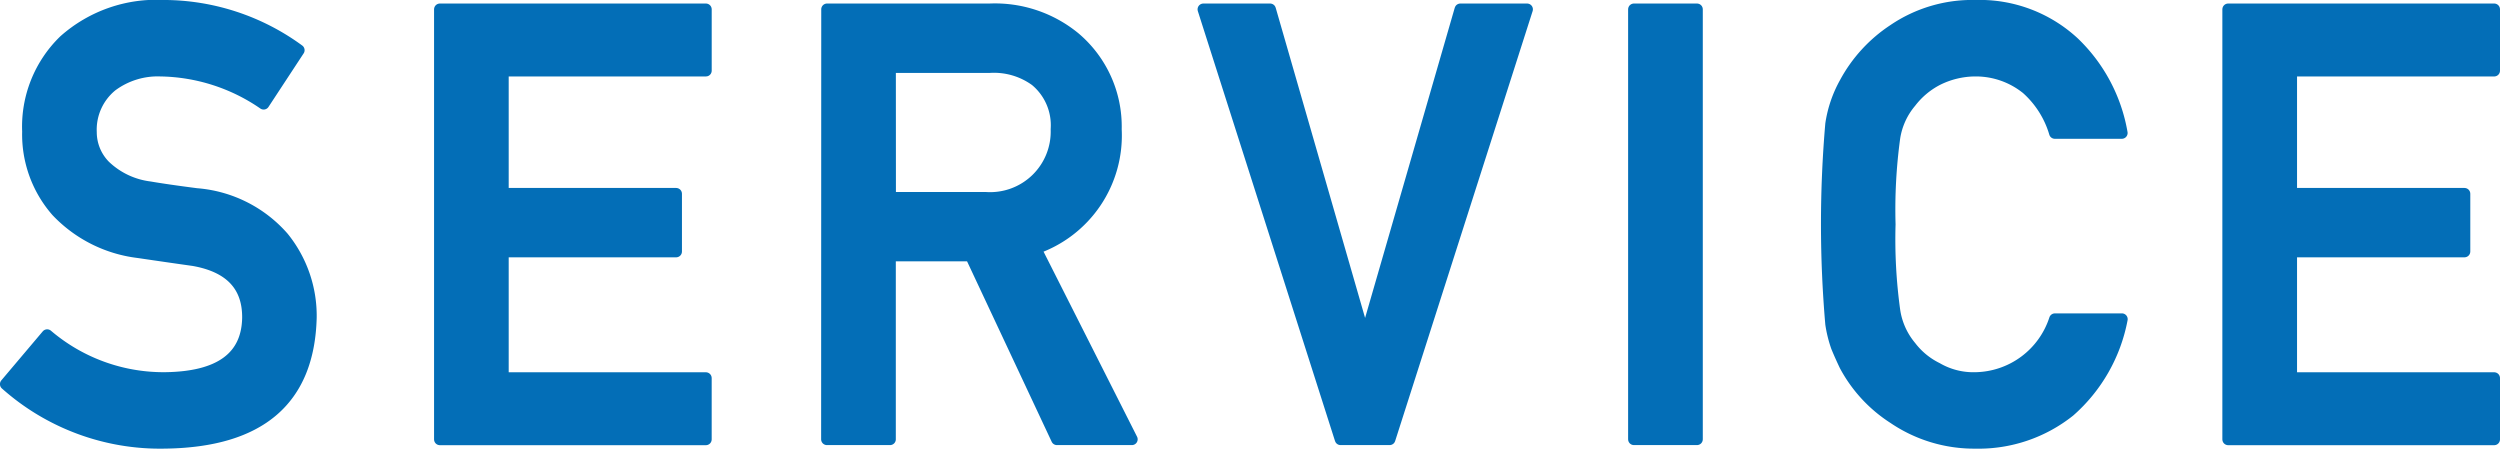 <svg xmlns="http://www.w3.org/2000/svg" width="107.629" height="19.315" viewBox="0 0 107.629 19.315">
  <g id="txt_service" transform="translate(-141.25 -1789.744)">
    <path id="パス_154" data-name="パス 154" d="M143.281,1804.172a7.723,7.723,0,0,0,5.1,1.845q3.493-.051,3.544-2.579.024-2.071-2.337-2.491-1.083-.152-2.374-.343a5.792,5.792,0,0,1-3.518-1.766,5.011,5.011,0,0,1-1.242-3.431,5.158,5.158,0,0,1,1.561-3.914,5.969,5.969,0,0,1,4.287-1.5,9.869,9.869,0,0,1,5.811,1.912l-1.513,2.305a8.032,8.032,0,0,0-4.442-1.425,3.314,3.314,0,0,0-2.092.648,2.437,2.437,0,0,0-.9,2.007,2.07,2.07,0,0,0,.6,1.449,3.4,3.4,0,0,0,1.93.915q.738.127,2.018.292a5.523,5.523,0,0,1,3.726,1.868,5.363,5.363,0,0,1,1.194,3.456q-.137,5.312-6.292,5.388a9.99,9.99,0,0,1-6.844-2.527Z" fill="#036eb7" stroke="#036eb7" stroke-linecap="round" stroke-linejoin="round" stroke-width="0.5"/>
    <path id="パス_155" data-name="パス 155" d="M160.187,1790.146H171.64v2.64H162.9v5.3h7.459v2.486H162.9v5.449h8.739v2.639H160.187Z" fill="#036eb7" stroke="#036eb7" stroke-linecap="round" stroke-linejoin="round" stroke-width="0.5"/>
    <path id="パス_156" data-name="パス 156" d="M176.856,1790.146h7a5.41,5.41,0,0,1,3.657,1.219,5,5,0,0,1,1.778,3.948,5.145,5.145,0,0,1-3.463,5.129l4.15,8.214h-3.225l-3.71-7.91h-3.477v7.91h-2.715Zm2.715,8.114h4.117a2.856,2.856,0,0,0,3.045-2.953,2.5,2.5,0,0,0-.9-2.1,3.053,3.053,0,0,0-2-.572h-4.265Z" fill="#036eb7" stroke="#036eb7" stroke-linecap="round" stroke-linejoin="round" stroke-width="0.5"/>
    <path id="パス_157" data-name="パス 157" d="M193.057,1790.146h2.873l4.064,14.1h.05l4.076-14.1h2.874l-5.919,18.51h-2.112Z" fill="#036eb7" stroke="#036eb7" stroke-linecap="round" stroke-linejoin="round" stroke-width="0.5"/>
    <path id="パス_158" data-name="パス 158" d="M211.593,1790.146h2.715v18.51h-2.715Z" fill="#036eb7" stroke="#036eb7" stroke-linecap="round" stroke-linejoin="round" stroke-width="0.5"/>
    <path id="パス_159" data-name="パス 159" d="M232.6,1803.485a6.989,6.989,0,0,1-2.252,3.954,6.274,6.274,0,0,1-4.047,1.37,6.167,6.167,0,0,1-3.529-1.067,6.1,6.1,0,0,1-2.088-2.26q-.2-.419-.357-.8a5.352,5.352,0,0,1-.246-.991,50.148,50.148,0,0,1,0-8.607,5.211,5.211,0,0,1,.6-1.765,6.309,6.309,0,0,1,2.09-2.285,6.026,6.026,0,0,1,3.53-1.041,5.964,5.964,0,0,1,4.229,1.585,7.039,7.039,0,0,1,2.067,3.891h-2.882a4.115,4.115,0,0,0-1.207-1.908,3.492,3.492,0,0,0-2.217-.776,3.67,3.67,0,0,0-1.651.4,3.448,3.448,0,0,0-1.133.954,3.108,3.108,0,0,0-.7,1.539,22.916,22.916,0,0,0-.2,3.727,22.408,22.408,0,0,0,.2,3.7,3.124,3.124,0,0,0,.7,1.564,3.2,3.2,0,0,0,1.133.929,3.115,3.115,0,0,0,1.651.42,3.659,3.659,0,0,0,3.426-2.532Z" fill="#036eb7" stroke="#036eb7" stroke-linecap="round" stroke-linejoin="round" stroke-width="0.5"/>
    <path id="パス_160" data-name="パス 160" d="M237.176,1790.146h11.453v2.64h-8.738v5.3h7.459v2.486h-7.459v5.449h8.738v2.639H237.176Z" fill="#036eb7" stroke="#036eb7" stroke-linecap="round" stroke-linejoin="round" stroke-width="0.5"/>
  </g>
</svg>
